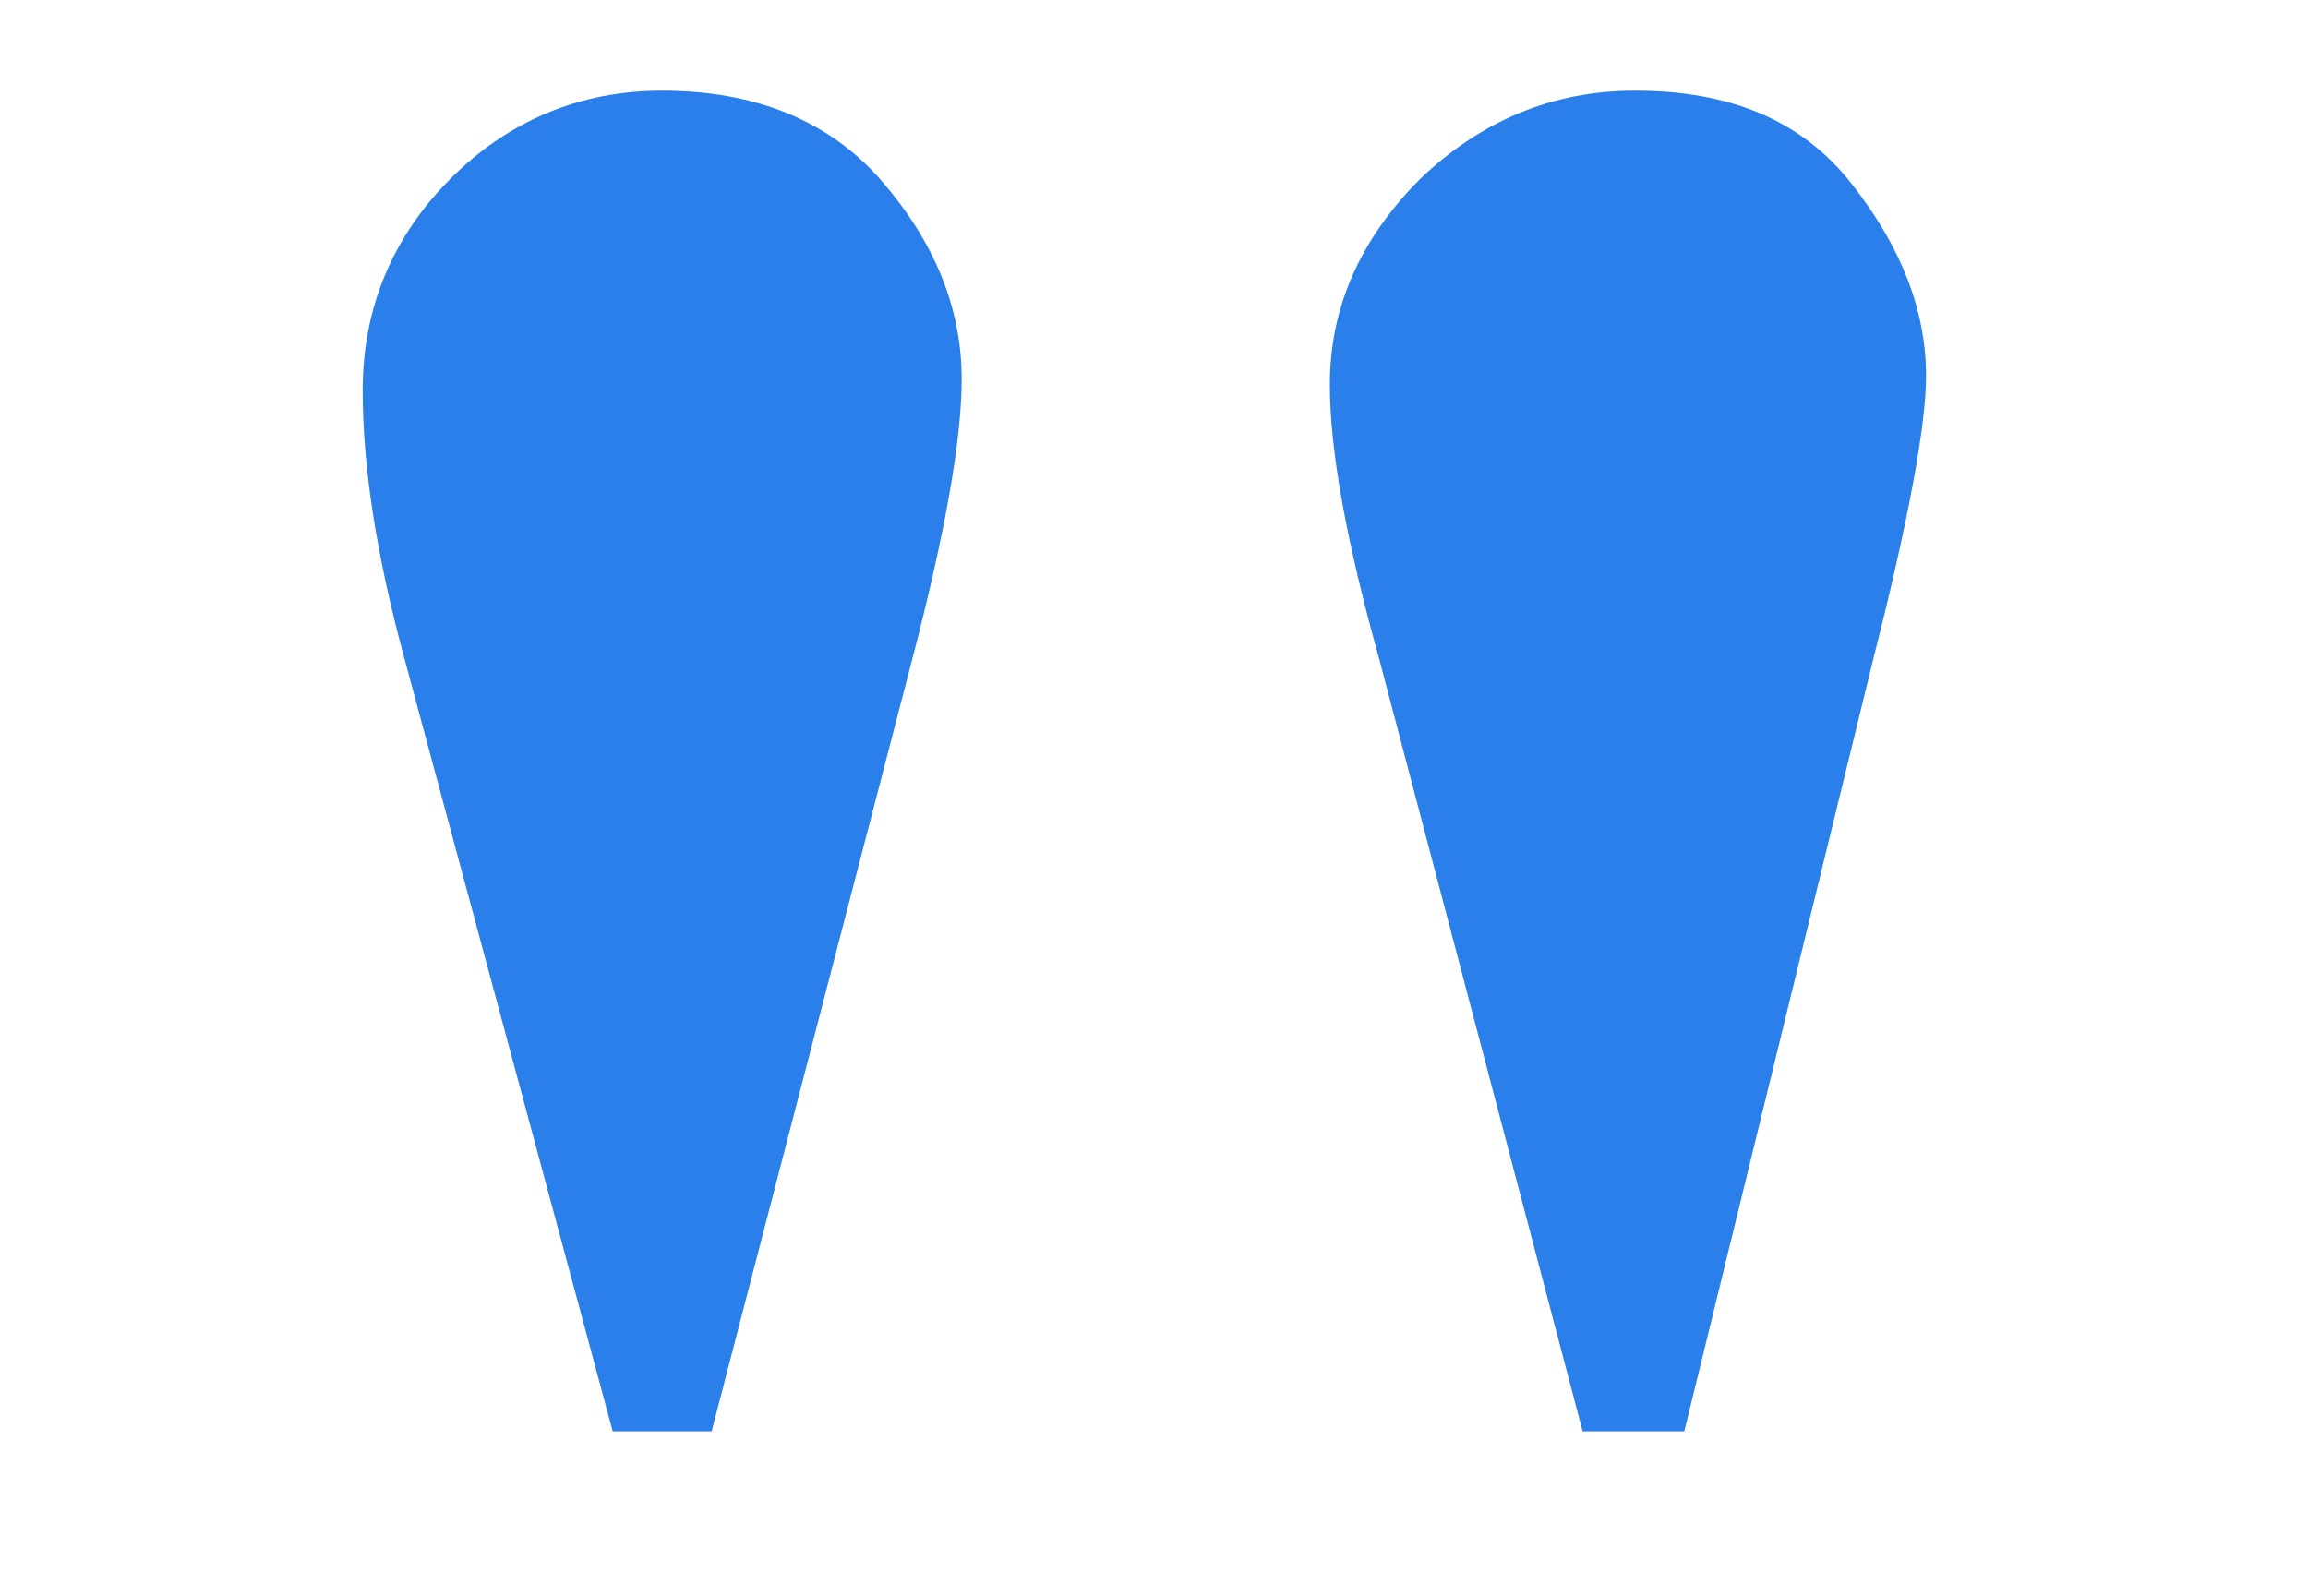 <?xml version="1.0" encoding="utf-8"?>
<!-- Generator: Adobe Illustrator 26.3.1, SVG Export Plug-In . SVG Version: 6.00 Build 0)  -->
<svg version="1.1" id="Layer_1" xmlns="http://www.w3.org/2000/svg" xmlns:xlink="http://www.w3.org/1999/xlink" x="0px" y="0px"
	 viewBox="0 0 84 58.1" style="enable-background:new 0 0 84 58.1;" xml:space="preserve">
<style type="text/css">
	.st0{enable-background:new    ;}
	.st1{fill:#2B7FEA;}
</style>
<g class="st0">
	<path class="st1" d="M25.9,52.1h-3.6l-7.6-28.2c-1-3.7-1.5-6.9-1.5-9.7c0-3,1.1-5.6,3.2-7.7c2.1-2.1,4.7-3.2,7.7-3.2
		c3.4,0,6.1,1.1,8,3.3s2.9,4.6,2.9,7.2c0,2.2-0.6,5.6-1.8,10.2L25.9,52.1z M61.3,52.1h-3.7L50.2,24c-1.2-4.3-1.8-7.6-1.8-10
		c0-2.8,1.1-5.3,3.3-7.5c2.2-2.1,4.8-3.2,7.8-3.2c3.5,0,6.1,1.1,7.9,3.4c1.8,2.3,2.7,4.6,2.7,7c0,1.7-0.6,5.1-1.9,10.2L61.3,52.1z"
		/>
</g>
</svg>
